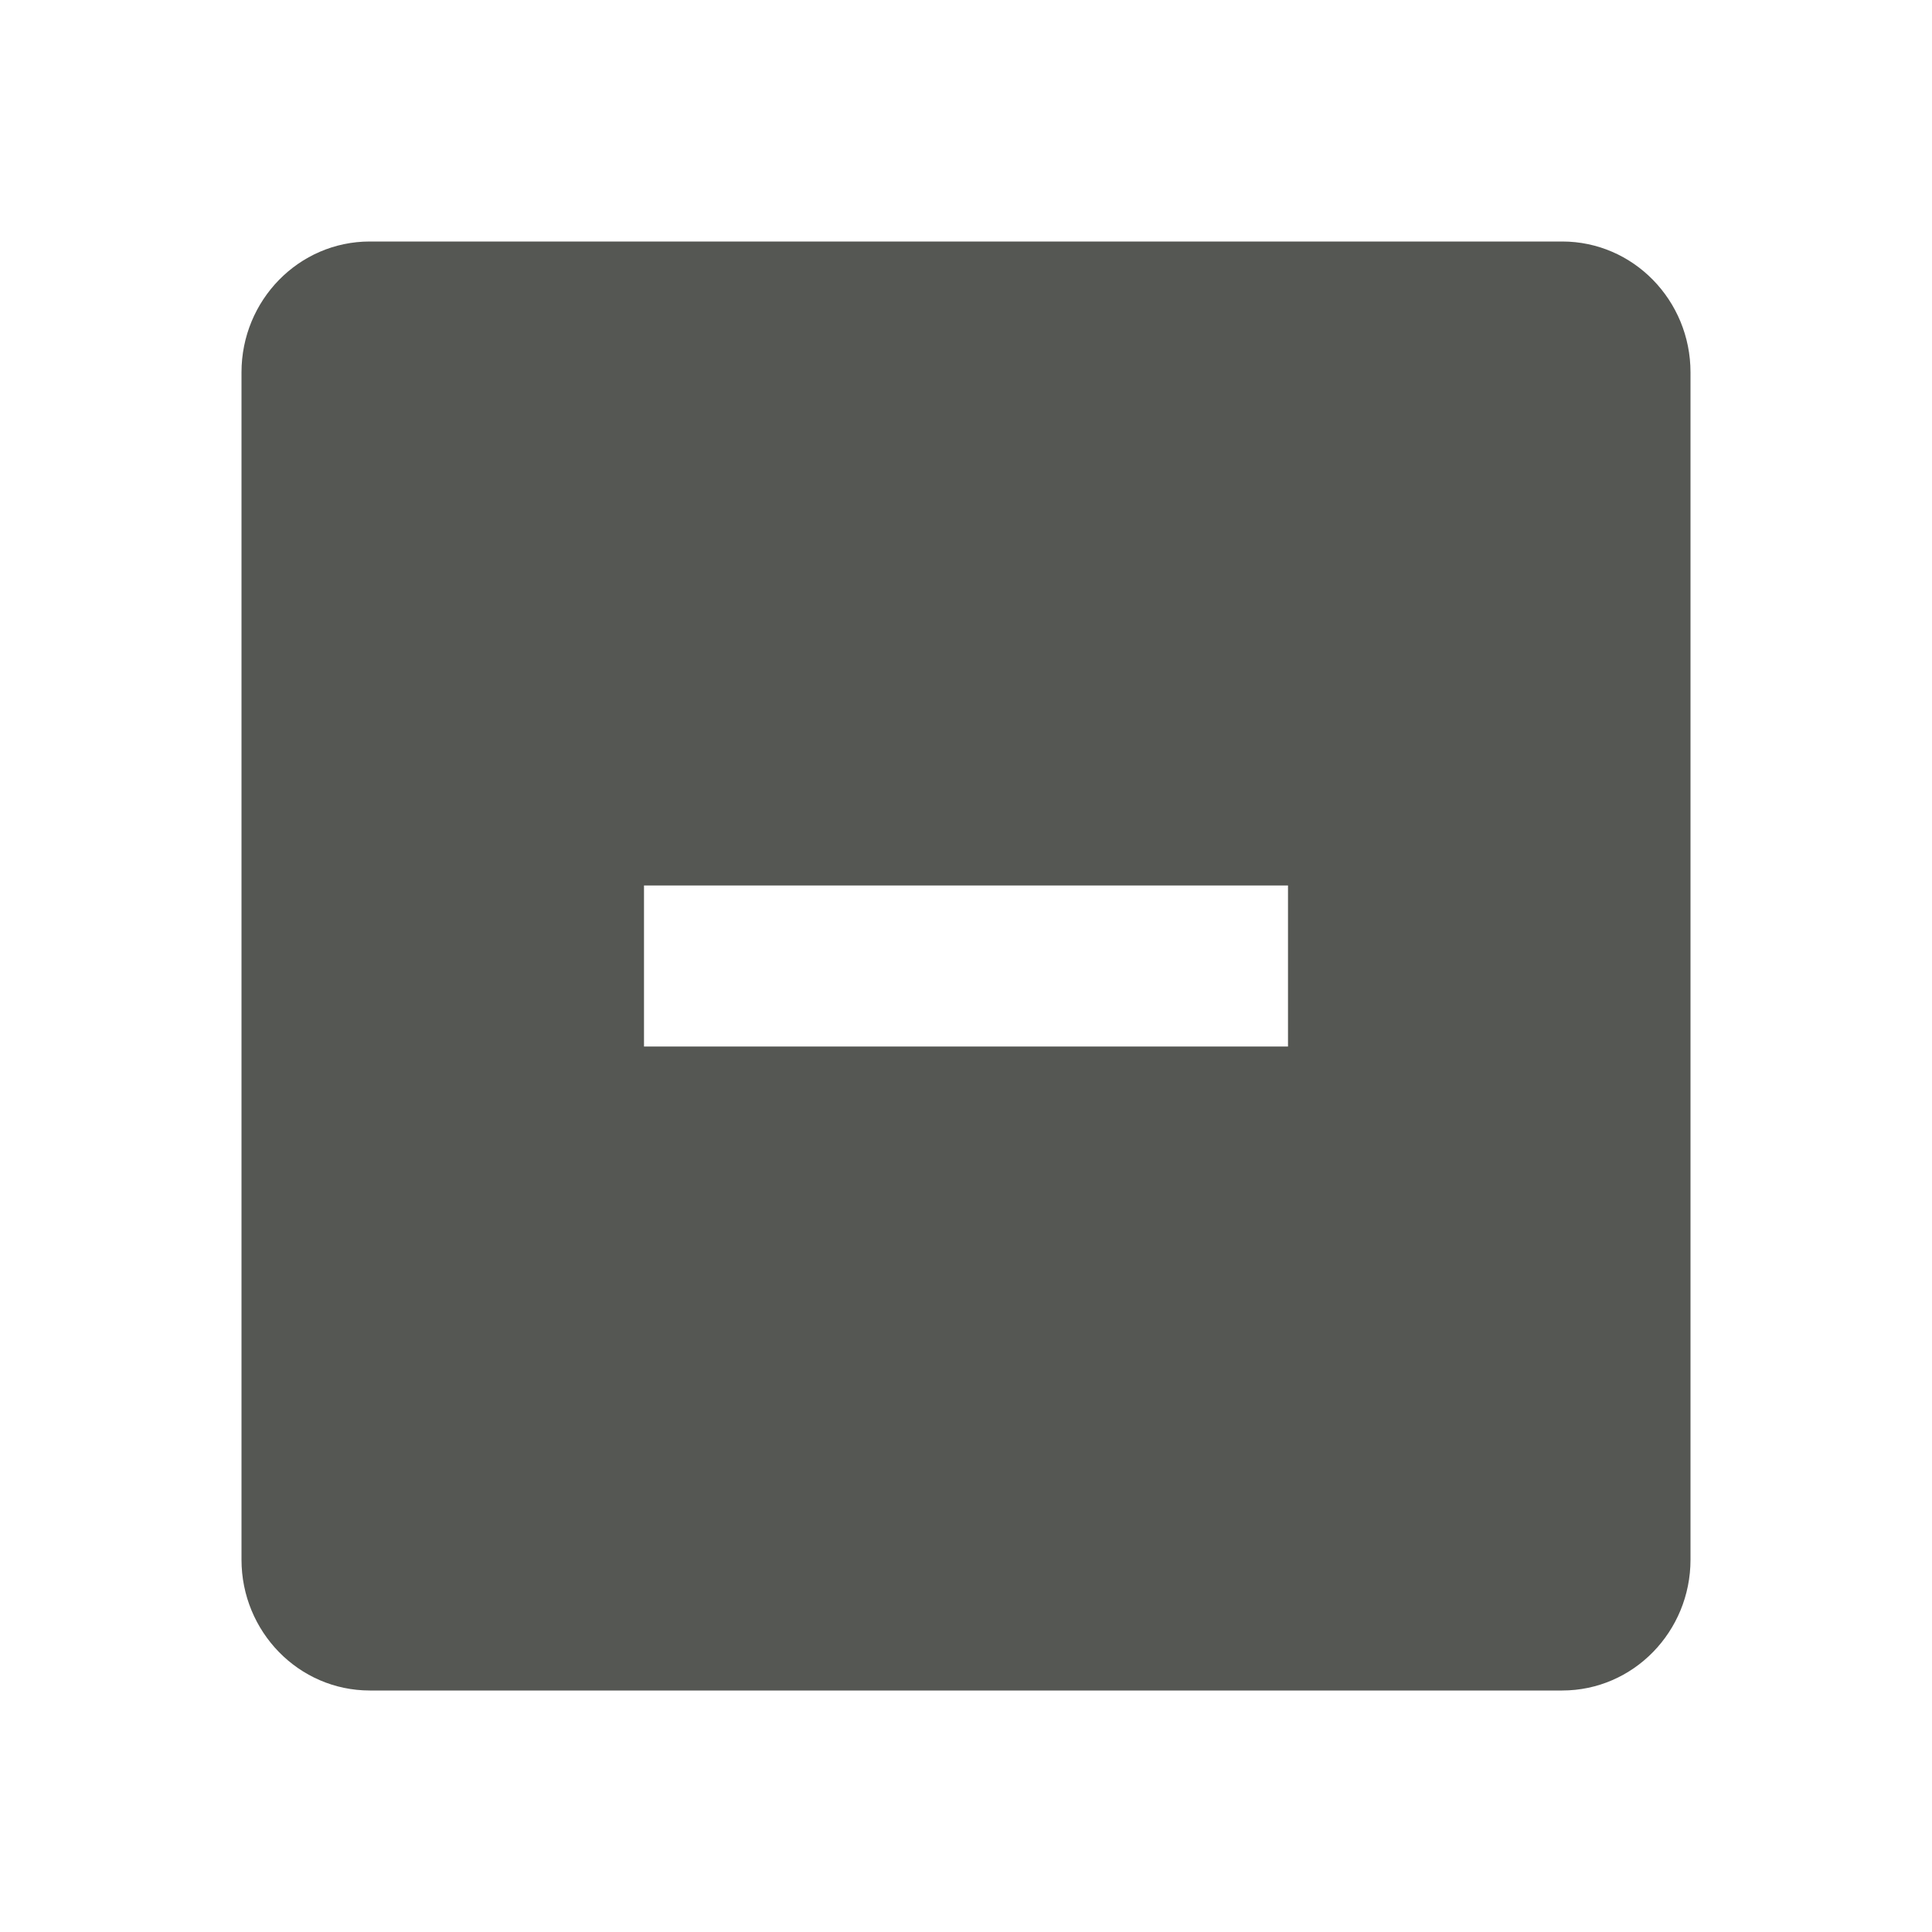 <svg xmlns="http://www.w3.org/2000/svg" viewBox="0 0 24 24">
 <path
     style="fill:#555753"
     d="M 4.594 3 C 3.71 3 3 3.732 3 4.625 L 3 19.375 C 3 20.268 3.71 21 4.594 21 L 19.406 21 C 20.29 21 21 20.268 21 19.375 L 21 4.625 C 21 3.732 20.29 3 19.406 3 L 4.594 3 z M 8 11 L 16 11 L 16 13 L 8 13 L 8 11 z "
     />
 </svg>
